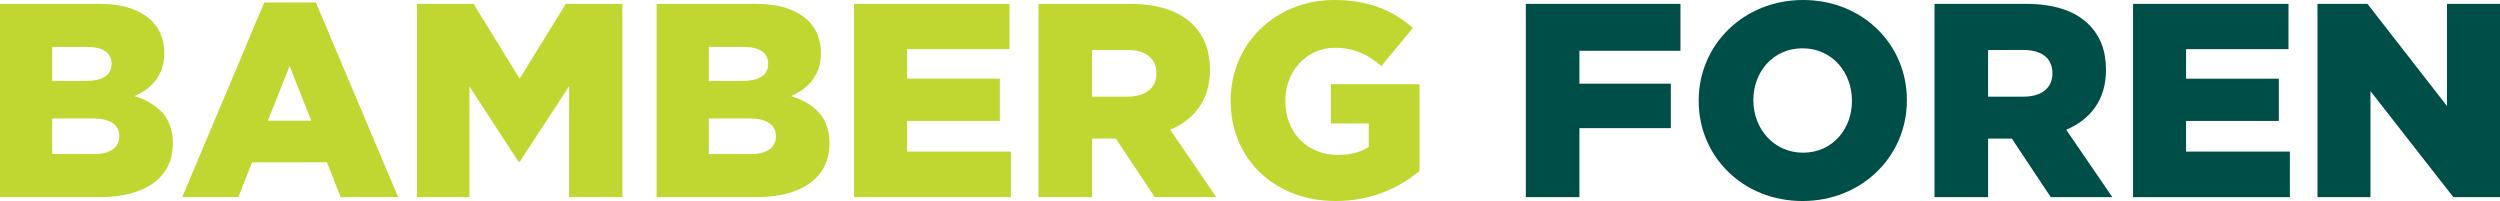 <svg xmlns="http://www.w3.org/2000/svg" id="Layer_2" data-name="Layer 2" viewBox="0 0 1411.09 113.46"><defs><style>      .cls-1 {        fill: #004e48;      }      .cls-2 {        fill: #bfd730;      }    </style></defs><g id="Layer_1-2" data-name="Layer 1"><g><path class="cls-2" d="M0,2.18h55.95c13.71,0,23.38,3.43,29.77,9.66,4.36,4.52,7.01,10.29,7.01,17.77v.31c0,12.62-7.17,20.11-16.83,24.31,13.25,4.36,21.66,11.84,21.66,26.65v.31c0,18.7-15.27,30.08-41.3,30.08H0V2.18ZM62.96,35.85c0-6.08-4.83-9.35-13.71-9.35h-19.79v19.17h19.01c9.2,0,14.49-3.12,14.49-9.51v-.31ZM52.52,66.86h-23.07v20.11h23.38c9.35,0,14.49-3.58,14.49-9.97v-.31c0-5.92-4.68-9.82-14.81-9.82Z"></path><path class="cls-2" d="M149.15,1.4h29.14l46.44,109.88h-32.42l-7.79-19.64h-42.24l-7.79,19.64h-31.64L149.15,1.4ZM175.65,68.11l-12.16-30.86-12.31,30.86h24.47Z"></path><path class="cls-2" d="M235.34,2.18h31.95l26.03,42.24,26.03-42.24h31.95v109.1h-30.08v-62.65l-27.9,42.7h-.62l-27.74-42.55v62.5h-29.61V2.18Z"></path><path class="cls-2" d="M370.62,2.18h55.95c13.71,0,23.38,3.43,29.77,9.66,4.36,4.52,7.01,10.29,7.01,17.77v.31c0,12.62-7.17,20.11-16.83,24.31,13.25,4.36,21.66,11.84,21.66,26.65v.31c0,18.7-15.27,30.08-41.3,30.08h-56.26V2.18ZM433.58,35.85c0-6.08-4.83-9.35-13.72-9.35h-19.79v19.17h19.01c9.2,0,14.5-3.12,14.5-9.51v-.31ZM423.14,66.86h-23.07v20.11h23.38c9.35,0,14.49-3.58,14.49-9.97v-.31c0-5.92-4.68-9.82-14.81-9.82Z"></path><path class="cls-2" d="M482.05,2.18h87.75v25.56h-57.82v16.68h52.37v23.84h-52.37v17.3h58.6v25.72h-88.52V2.18Z"></path><path class="cls-2" d="M586.16,2.18h51.59c16.68,0,28.21,4.36,35.54,11.69,6.39,6.39,9.66,14.65,9.66,25.4v.31c0,16.83-8.88,27.9-22.44,33.66l26.03,38.03h-34.75l-21.98-33.04h-13.4v33.04h-30.24V2.18ZM636.5,54.55c10.13,0,16.21-4.99,16.21-12.94v-.31c0-8.73-6.39-13.09-16.36-13.09h-19.95v26.34h20.11Z"></path><path class="cls-2" d="M694.64,57.04v-.31c0-31.79,24.94-56.73,58.6-56.73,19.17,0,32.73,5.77,44.26,15.74l-17.77,21.51c-7.79-6.55-15.43-10.29-26.34-10.29-15.74,0-27.9,13.09-27.9,29.77v.31c0,17.77,12.31,30.39,29.61,30.39,7.48,0,13.09-1.56,17.46-4.52v-13.25h-21.35v-22.13h50.03v48.94c-11.53,9.66-27.43,16.99-47.38,16.99-33.98,0-59.22-23.38-59.22-56.42Z"></path><path class="cls-1" d="M861.24,2.18h87.28v26.5h-57.04v18.55h51.59v25.09h-51.59v38.96h-30.24V2.18Z"></path><path class="cls-1" d="M958.8,57.04v-.31c0-31.33,25.25-56.73,58.91-56.73s58.6,25.09,58.6,56.42v.31c0,31.33-25.25,56.73-58.91,56.73s-58.6-25.09-58.6-56.42ZM1045.3,57.04v-.31c0-15.9-11.22-29.46-27.9-29.46s-27.74,13.4-27.74,29.14v.31c0,15.74,11.38,29.46,28.05,29.46s27.59-13.4,27.59-29.14Z"></path><path class="cls-1" d="M1091.9,2.18h51.59c16.68,0,28.21,4.36,35.54,11.69,6.39,6.39,9.66,14.65,9.66,25.4v.31c0,16.83-8.88,27.9-22.44,33.66l26.03,38.03h-34.75l-21.98-33.04h-13.4v33.04h-30.24V2.18ZM1142.24,54.55c10.13,0,16.21-4.99,16.21-12.94v-.31c0-8.73-6.39-13.09-16.36-13.09h-19.95v26.34h20.11Z"></path><path class="cls-1" d="M1203.96,2.18h87.75v25.56h-57.82v16.68h52.37v23.84h-52.37v17.3h58.6v25.72h-88.52V2.18Z"></path><path class="cls-1" d="M1308.07,2.18h28.21l44.89,57.67V2.18h29.92v109.1h-26.34l-46.76-59.85v59.85h-29.92V2.18Z"></path></g></g></svg>